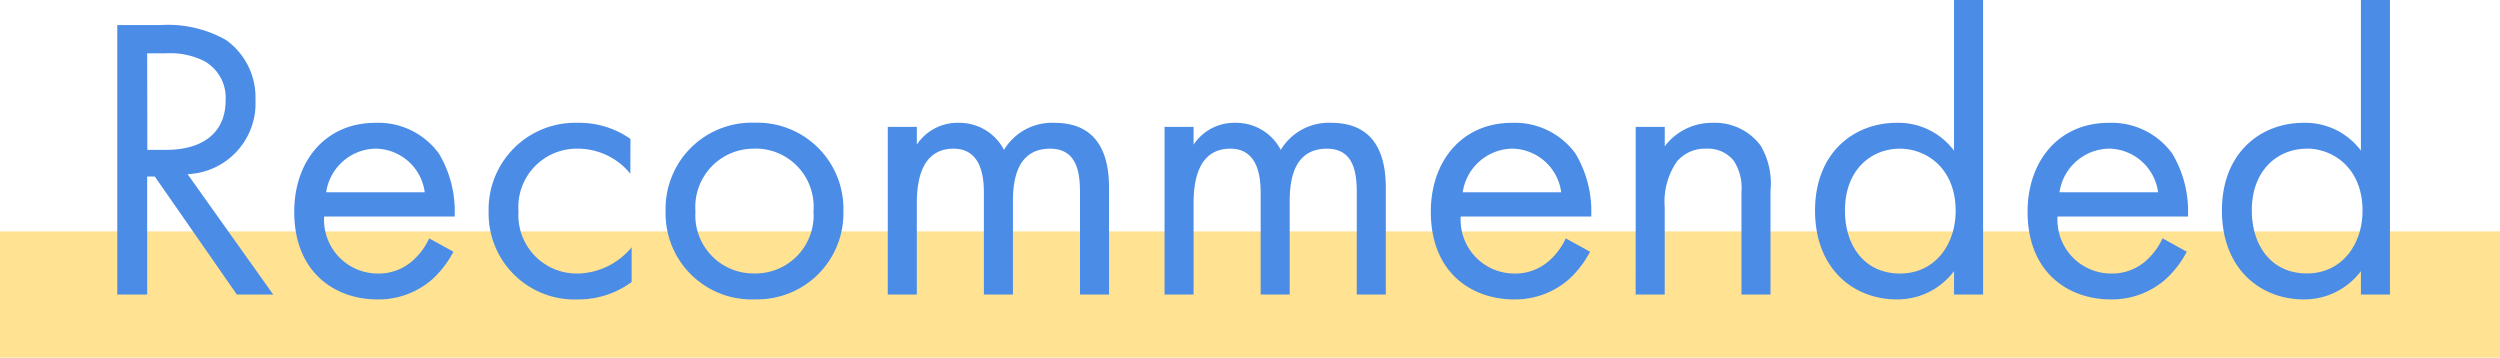 <svg xmlns="http://www.w3.org/2000/svg" width="198" height="28.328" viewBox="0 0 198 28.328"><g transform="translate(-76 -7.672)"><rect width="198" height="10" transform="translate(76 26)" fill="#ffc627" opacity="0.5"/><path d="M-89.712-21.344V0h2.368V-9.344h.608L-80.24,0h2.88l-6.784-9.536a5.608,5.608,0,0,0,5.376-5.888A5.571,5.571,0,0,0-81.1-20.16a9.359,9.359,0,0,0-5.184-1.184Zm2.368,2.24h1.44a6.088,6.088,0,0,1,3.072.608,3.32,3.32,0,0,1,1.7,3.136c0,2.5-1.76,3.9-4.7,3.9h-1.5ZM-65.008-4.448a5.29,5.29,0,0,1-1.376,1.824,4.037,4.037,0,0,1-2.72.96,4.254,4.254,0,0,1-4.224-4.512h10.336a8.916,8.916,0,0,0-1.248-4.992A5.941,5.941,0,0,0-69.264-13.6c-4,0-6.432,3.072-6.432,7.04,0,4.928,3.36,6.944,6.56,6.944A6.446,6.446,0,0,0-64.72-1.248a7.945,7.945,0,0,0,1.632-2.144ZM-73.168-8.1a4.036,4.036,0,0,1,3.9-3.456A3.974,3.974,0,0,1-65.36-8.1Zm24.1-4.224A7.034,7.034,0,0,0-53.2-13.6a6.861,6.861,0,0,0-7.1,7.04A6.8,6.8,0,0,0-53.2.384,7.092,7.092,0,0,0-48.976-.992V-3.744a5.661,5.661,0,0,1-4.288,2.08,4.622,4.622,0,0,1-4.672-4.928,4.621,4.621,0,0,1,4.7-4.96,5.357,5.357,0,0,1,4.16,1.984Zm9.824,12.7a6.811,6.811,0,0,0,7.04-6.976,6.819,6.819,0,0,0-7.04-7.008,6.819,6.819,0,0,0-7.04,7.008A6.811,6.811,0,0,0-39.248.384Zm0-11.936a4.6,4.6,0,0,1,4.672,4.96,4.6,4.6,0,0,1-4.672,4.928A4.6,4.6,0,0,1-43.92-6.592,4.615,4.615,0,0,1-39.248-11.552ZM-28.688,0h2.3V-7.232c0-1.6.288-4.32,2.912-4.32,2.432,0,2.4,2.752,2.4,3.68V0h2.3V-7.392c0-1.6.288-4.16,2.944-4.16,2.176,0,2.368,1.984,2.368,3.488V0h2.3V-8.416c0-1.888-.384-5.184-4.32-5.184a4.433,4.433,0,0,0-4,2.144A3.976,3.976,0,0,0-23.088-13.6a3.857,3.857,0,0,0-3.3,1.728V-13.28h-2.3Zm21.92,0h2.3V-7.232c0-1.6.288-4.32,2.912-4.32,2.432,0,2.4,2.752,2.4,3.68V0h2.3V-7.392c0-1.6.288-4.16,2.944-4.16,2.176,0,2.368,1.984,2.368,3.488V0h2.3V-8.416c0-1.888-.384-5.184-4.32-5.184a4.433,4.433,0,0,0-4,2.144A3.976,3.976,0,0,0-1.168-13.6a3.857,3.857,0,0,0-3.3,1.728V-13.28h-2.3ZM25.008-4.448a5.291,5.291,0,0,1-1.376,1.824,4.037,4.037,0,0,1-2.72.96,4.254,4.254,0,0,1-4.224-4.512H27.024a8.916,8.916,0,0,0-1.248-4.992A5.941,5.941,0,0,0,20.752-13.6c-4,0-6.432,3.072-6.432,7.04,0,4.928,3.36,6.944,6.56,6.944A6.446,6.446,0,0,0,25.3-1.248a7.945,7.945,0,0,0,1.632-2.144ZM16.848-8.1a4.036,4.036,0,0,1,3.9-3.456,3.974,3.974,0,0,1,3.9,3.456ZM30.544,0h2.3V-6.944a5.594,5.594,0,0,1,.96-3.584,2.9,2.9,0,0,1,2.336-1.024,2.606,2.606,0,0,1,2.176.96,3.9,3.9,0,0,1,.608,2.432V0h2.3V-8.224a5.923,5.923,0,0,0-.768-3.552A4.5,4.5,0,0,0,36.656-13.6a4.685,4.685,0,0,0-3.808,1.856V-13.28h-2.3ZM55.76-11.392A5.494,5.494,0,0,0,51.216-13.6c-3.392,0-6.464,2.368-6.464,6.944,0,4.672,3.1,7.04,6.464,7.04a5.6,5.6,0,0,0,4.544-2.24V0h2.3V-23.328h-2.3Zm-4.288-.16c2.048,0,4.416,1.5,4.416,4.928,0,2.624-1.6,4.96-4.416,4.96-2.752,0-4.352-2.144-4.352-4.992C47.12-9.888,49.2-11.552,51.472-11.552Zm20.8,7.1A5.29,5.29,0,0,1,70.9-2.624a4.037,4.037,0,0,1-2.72.96,4.254,4.254,0,0,1-4.224-4.512H74.288a8.916,8.916,0,0,0-1.248-4.992A5.941,5.941,0,0,0,68.016-13.6c-4,0-6.432,3.072-6.432,7.04,0,4.928,3.36,6.944,6.56,6.944A6.446,6.446,0,0,0,72.56-1.248a7.945,7.945,0,0,0,1.632-2.144ZM64.112-8.1a4.036,4.036,0,0,1,3.9-3.456A3.974,3.974,0,0,1,71.92-8.1Zm23.872-3.3A5.494,5.494,0,0,0,83.44-13.6c-3.392,0-6.464,2.368-6.464,6.944,0,4.672,3.1,7.04,6.464,7.04a5.6,5.6,0,0,0,4.544-2.24V0h2.3V-23.328h-2.3Zm-4.288-.16c2.048,0,4.416,1.5,4.416,4.928,0,2.624-1.6,4.96-4.416,4.96-2.752,0-4.352-2.144-4.352-4.992C79.344-9.888,81.424-11.552,83.7-11.552Z" transform="translate(175 31)" fill="#4a8ce6"/></g></svg>